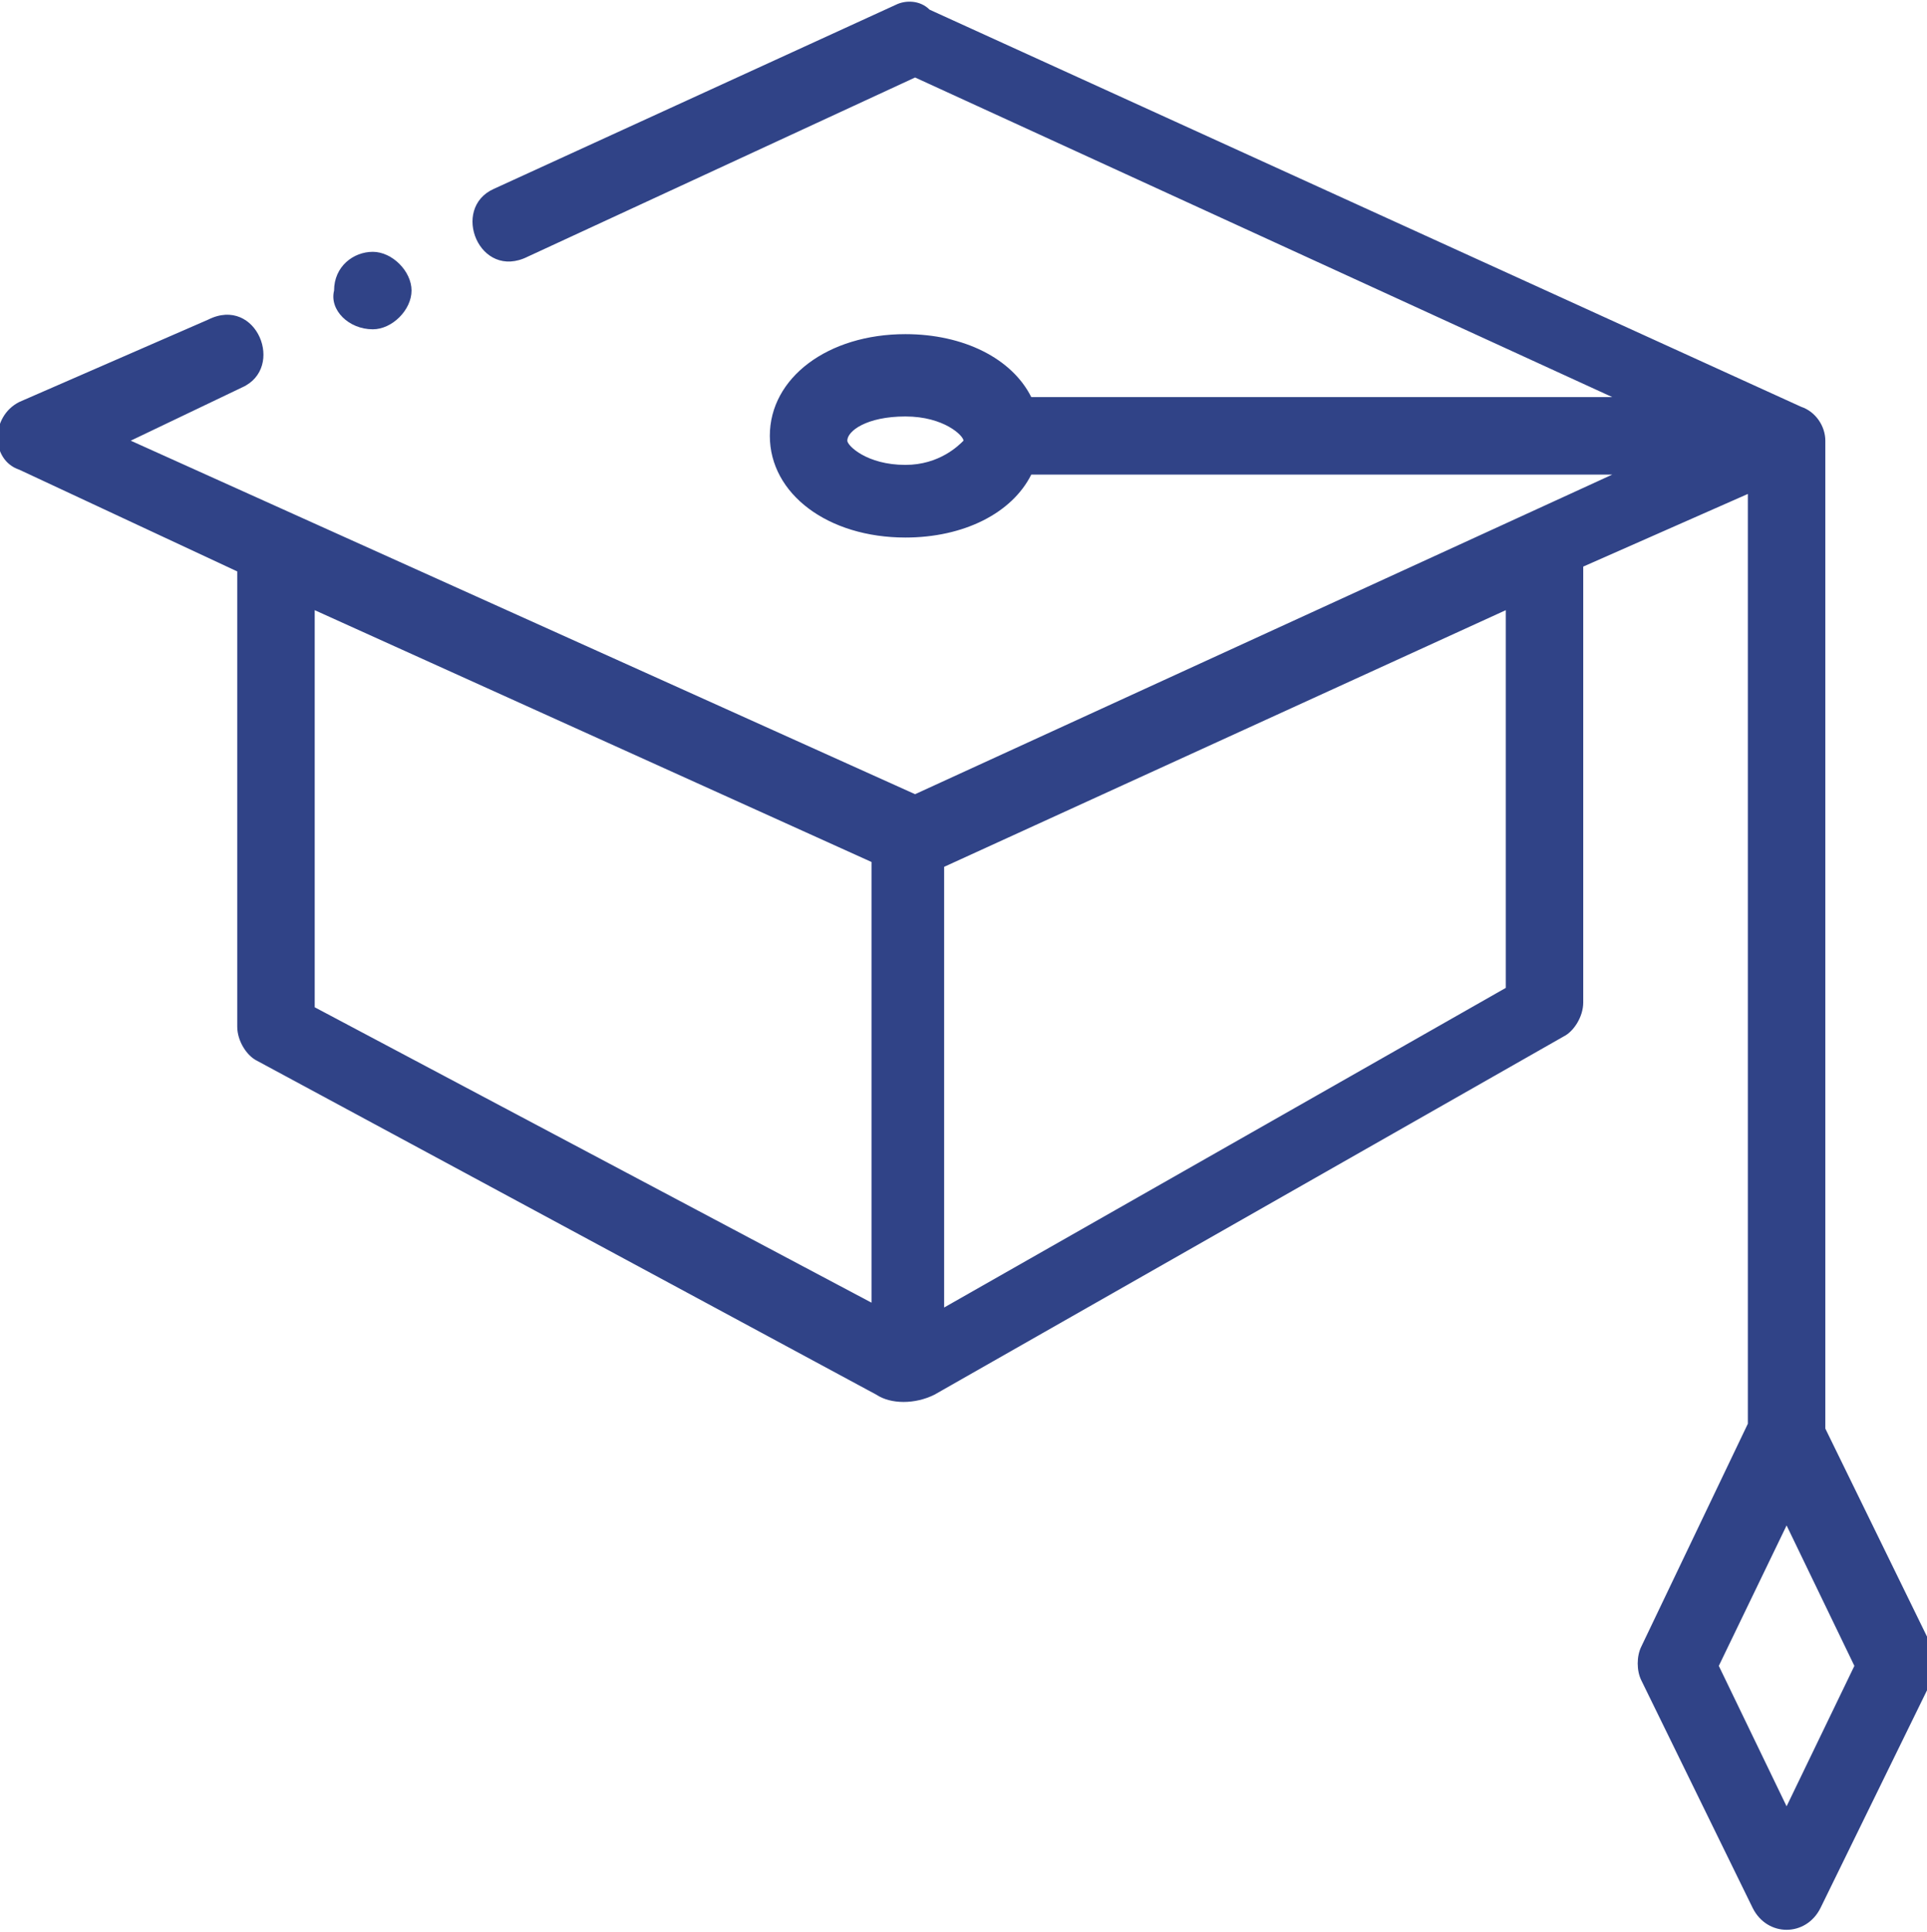 <?xml version="1.0" encoding="UTF-8"?> <!-- Generator: Adobe Illustrator 22.0.0, SVG Export Plug-In . SVG Version: 6.00 Build 0) --> <svg xmlns="http://www.w3.org/2000/svg" xmlns:xlink="http://www.w3.org/1999/xlink" id="Слой_1" x="0px" y="0px" viewBox="0 0 39.8 39.9" style="enable-background:new 0 0 39.8 39.9;" xml:space="preserve"> <style type="text/css"> .st0{fill:#304387;} </style> <path class="st0" d="M39.9,34l-2.2-4.5V9.1c0-0.3-0.2-0.6-0.5-0.7l-18-8.2C19,0,18.7,0,18.5,0.1l-8.3,3.8c-0.9,0.4-0.3,1.9,0.7,1.4 l8-3.7l14.4,6.6h-12c-0.4-0.8-1.4-1.3-2.6-1.3c-1.6,0-2.8,0.9-2.8,2.1s1.2,2.1,2.8,2.1c1.2,0,2.2-0.5,2.6-1.3h12l-14.4,6.6L2.7,9.1 L5,8c0.9-0.4,0.3-1.9-0.7-1.4L0.4,8.3c-0.6,0.3-0.6,1.2,0,1.4l4.5,2.1v9.4c0,0.3,0.2,0.6,0.4,0.7l12.8,6.9c0.3,0.2,0.8,0.2,1.2,0 l13-7.4c0.2-0.1,0.4-0.4,0.4-0.7v-9l3.4-1.5v19.2L33.9,34c-0.1,0.2-0.1,0.5,0,0.7l2.3,4.7c0.3,0.6,1.1,0.6,1.4,0l2.3-4.7 C40,34.5,40,34.2,39.9,34z M18.7,9.6c-0.8,0-1.2-0.4-1.2-0.5c0-0.2,0.4-0.5,1.2-0.5c0.8,0,1.2,0.4,1.2,0.5 C19.8,9.2,19.4,9.6,18.7,9.6z M6.5,12.6L18,17.8v9.1L6.5,20.8V12.6z M31.1,20.4l-11.6,6.6v-9.1l11.6-5.3V20.4z M36.9,37.3l-1.4-2.9 l1.4-2.9l1.4,2.9L36.9,37.3z"></path> <path class="st0" d="M7.7,6.8c0.4,0,0.8-0.4,0.8-0.8c0-0.4-0.4-0.8-0.8-0.8c-0.4,0-0.8,0.3-0.8,0.8C6.8,6.4,7.2,6.8,7.7,6.8z"></path> </svg> 